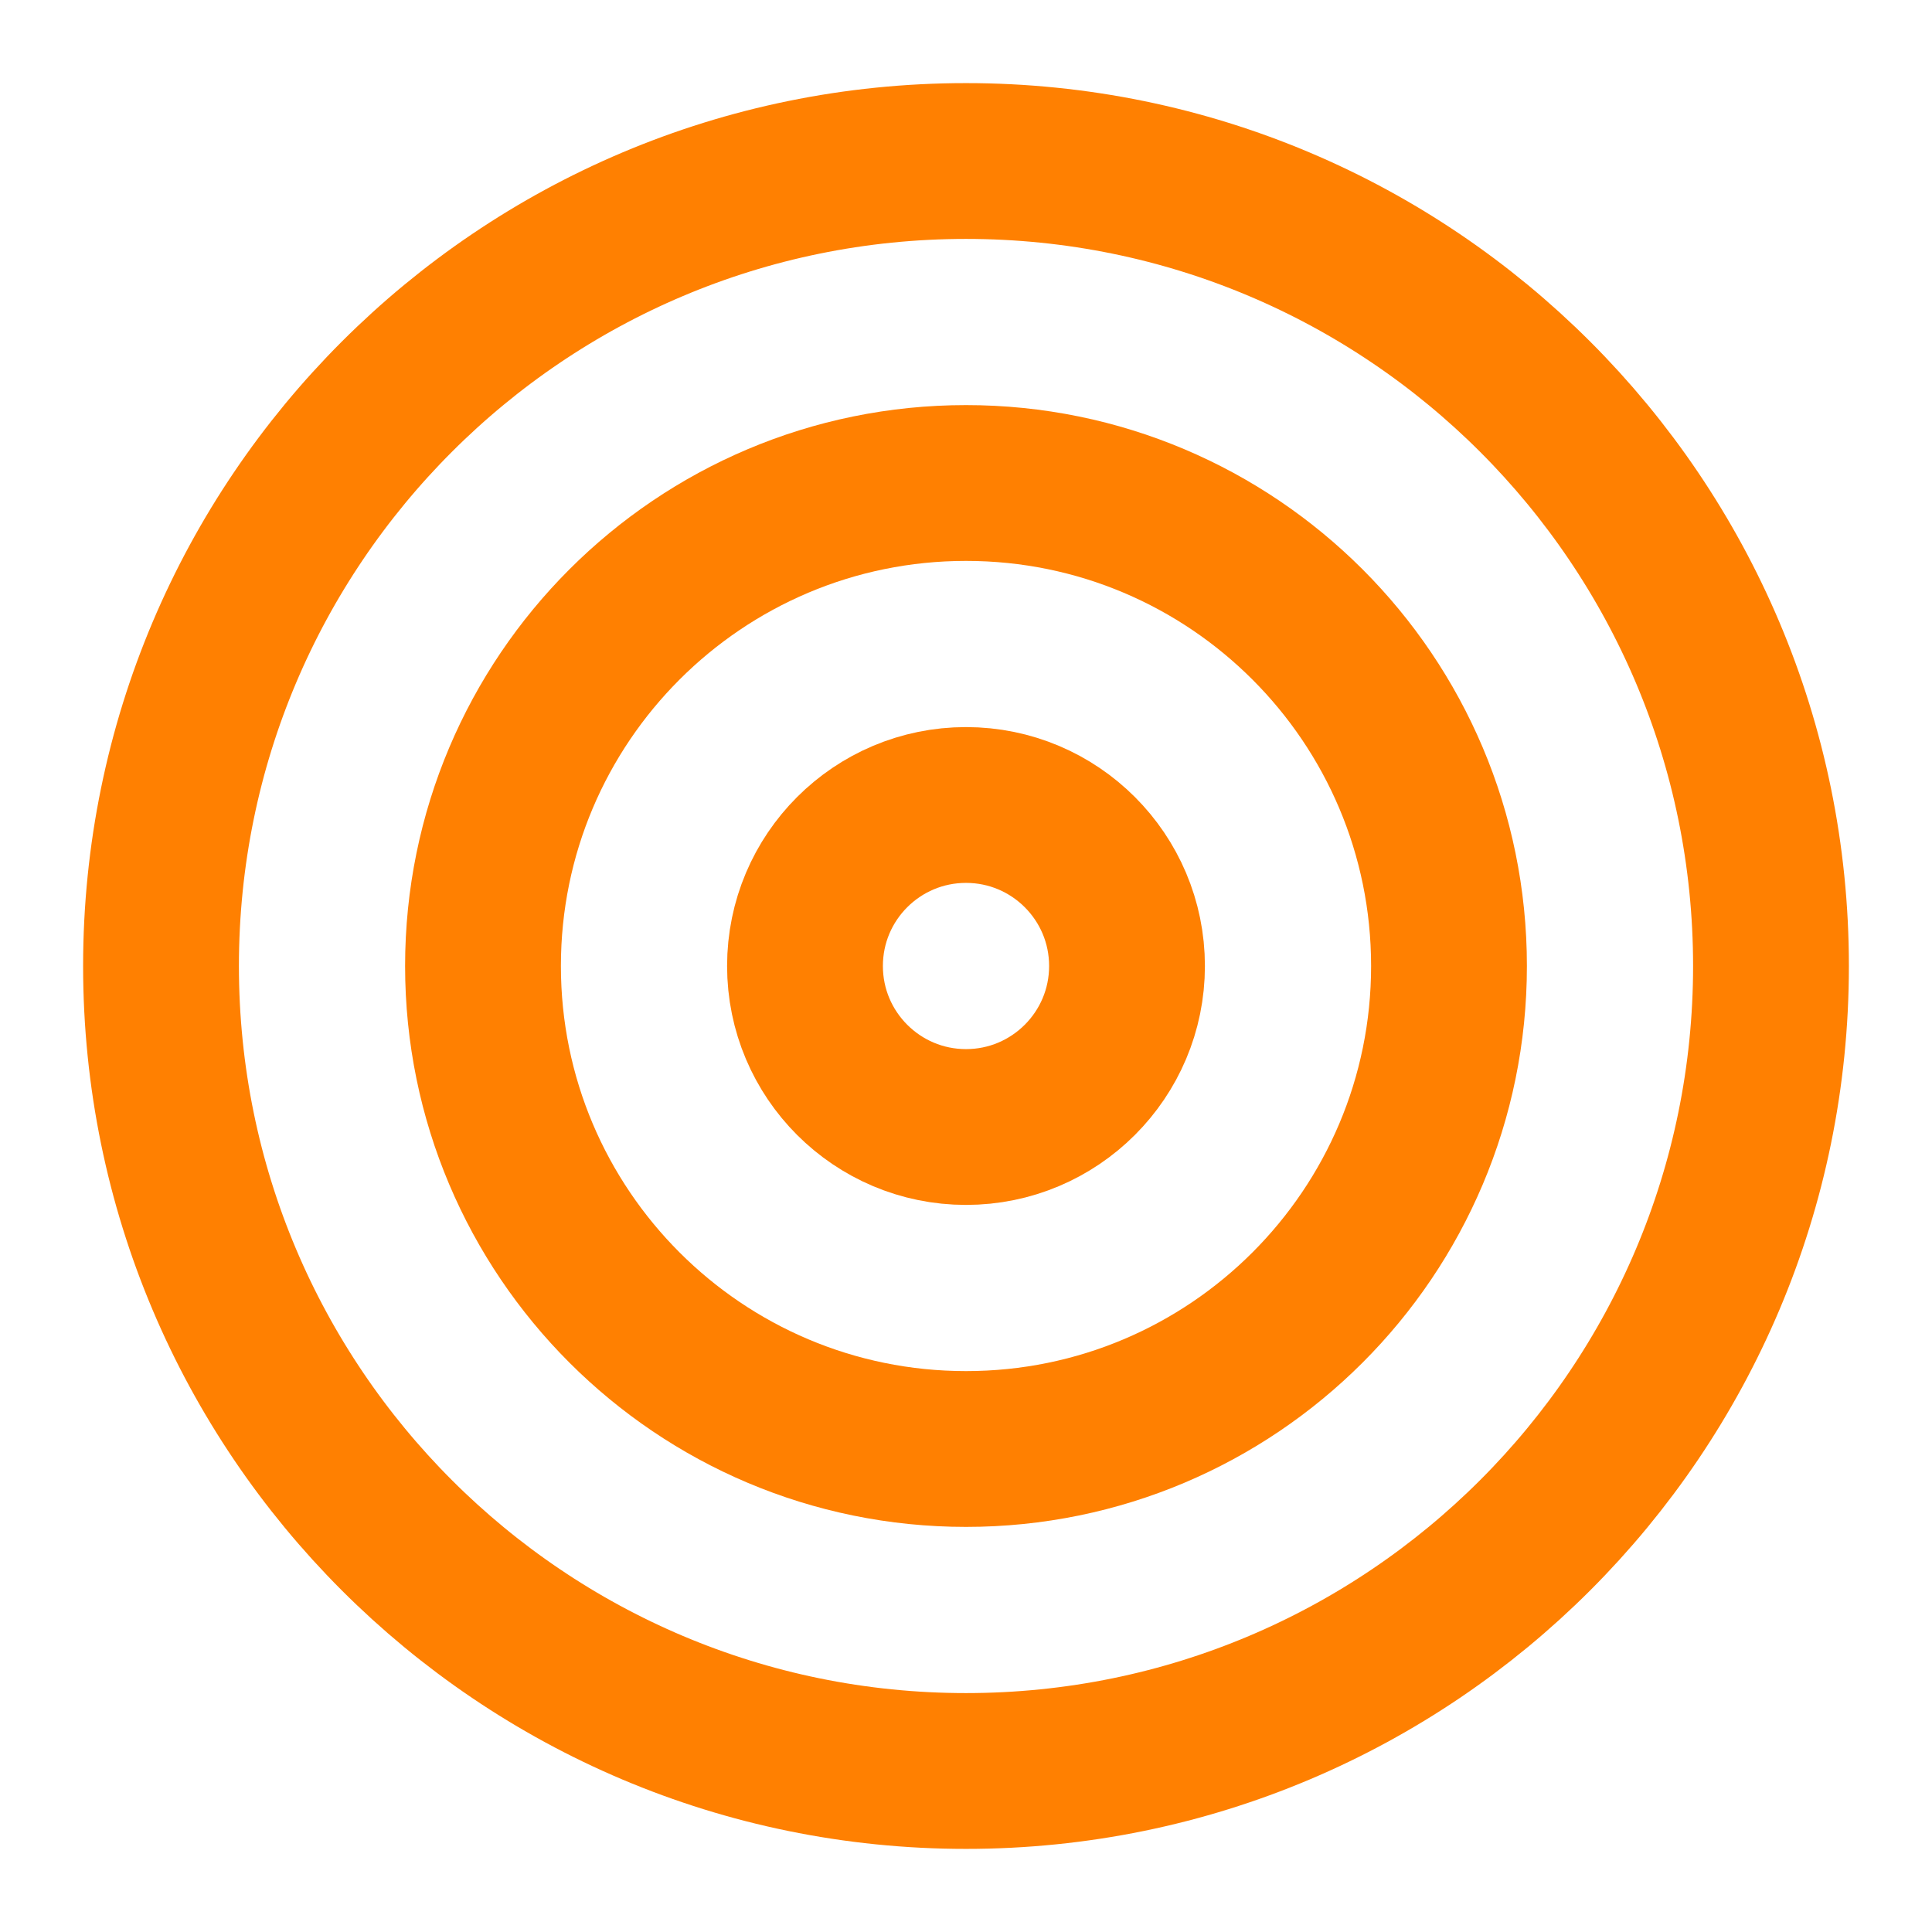 <?xml version="1.0" encoding="UTF-8"?> <svg xmlns="http://www.w3.org/2000/svg" width="62" height="62" viewBox="0 0 62 62" fill="none"><path d="M31 56.833C45.267 56.833 56.833 45.267 56.833 31C56.833 16.733 45.267 5.167 31 5.167C16.733 5.167 5.167 16.733 5.167 31C5.167 45.267 16.733 56.833 31 56.833Z" stroke="#FF8001" stroke-width="5" stroke-linecap="round" stroke-linejoin="round"></path><path d="M31 46.5C39.56 46.5 46.5 39.56 46.5 31C46.5 22.44 39.56 15.5 31 15.5C22.44 15.5 15.5 22.44 15.5 31C15.5 39.56 22.44 46.5 31 46.5Z" stroke="#FF8001" stroke-width="5" stroke-linecap="round" stroke-linejoin="round"></path><path d="M31 36.167C33.853 36.167 36.167 33.853 36.167 31C36.167 28.146 33.853 25.833 31 25.833C28.147 25.833 25.833 28.146 25.833 31C25.833 33.853 28.147 36.167 31 36.167Z" stroke="#FF8001" stroke-width="5" stroke-linecap="round" stroke-linejoin="round"></path></svg> 